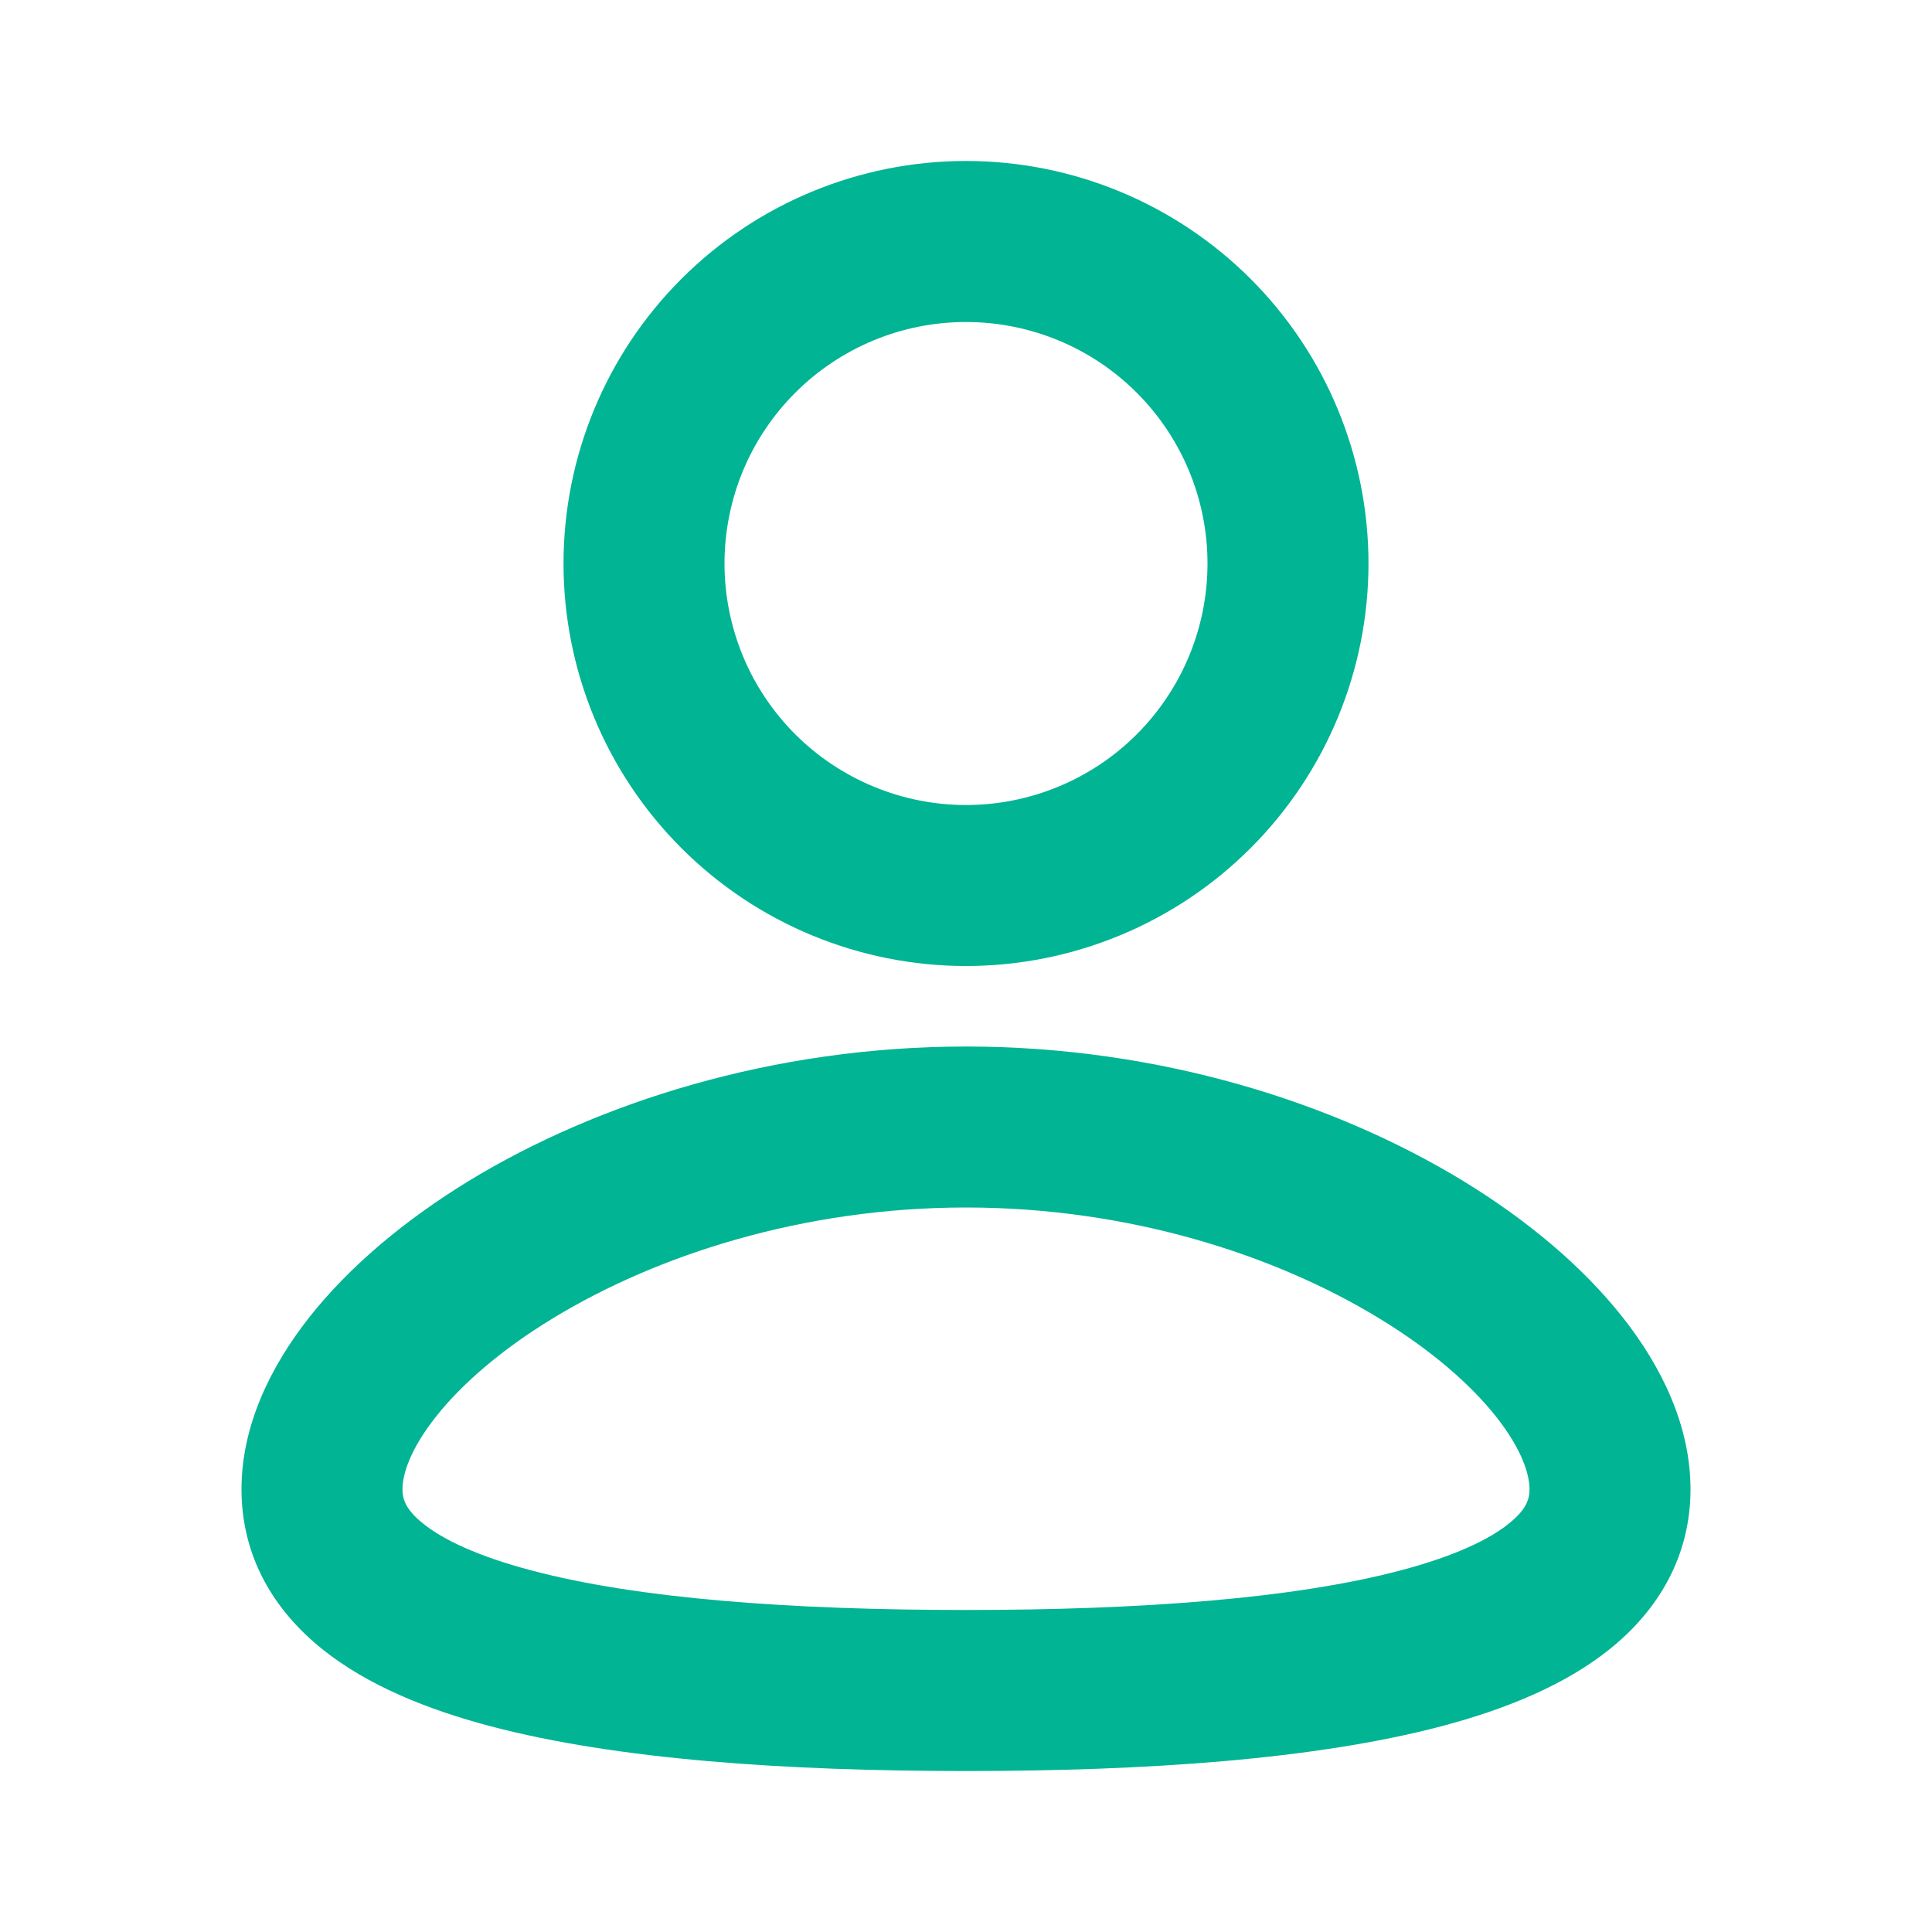 <svg width="28" height="28" viewBox="0 0 28 28" fill="none" xmlns="http://www.w3.org/2000/svg">
<g id="mingcute:user-3-line">
<g id="Group">
<path id="Vector" fill-rule="evenodd" clip-rule="evenodd" d="M14 15.167C16.795 15.167 19.337 15.976 21.208 17.117C22.141 17.687 22.939 18.359 23.515 19.089C24.082 19.806 24.5 20.665 24.5 21.583C24.5 22.569 24.02 23.346 23.33 23.9C22.677 24.425 21.814 24.773 20.898 25.016C19.058 25.502 16.601 25.667 14 25.667C11.399 25.667 8.943 25.503 7.101 25.016C6.186 24.773 5.324 24.425 4.67 23.9C3.978 23.345 3.5 22.569 3.5 21.583C3.5 20.665 3.918 19.806 4.485 19.088C5.061 18.359 5.858 17.688 6.792 17.116C8.662 15.977 11.206 15.167 14 15.167ZM14 17.5C11.64 17.5 9.517 18.188 8.008 19.109C7.253 19.568 6.684 20.068 6.316 20.534C5.938 21.013 5.833 21.374 5.833 21.583C5.833 21.726 5.877 21.876 6.131 22.08C6.421 22.314 6.926 22.555 7.699 22.759C9.236 23.168 11.446 23.333 14 23.333C16.555 23.333 18.764 23.166 20.3 22.759C21.073 22.555 21.579 22.314 21.869 22.08C22.123 21.876 22.167 21.726 22.167 21.583C22.167 21.373 22.062 21.013 21.685 20.534C21.316 20.068 20.747 19.568 19.992 19.109C18.483 18.187 16.36 17.5 14 17.5ZM14 2.333C15.547 2.333 17.031 2.948 18.125 4.042C19.219 5.136 19.833 6.619 19.833 8.167C19.833 9.714 19.219 11.197 18.125 12.291C17.031 13.385 15.547 14 14 14C12.453 14 10.969 13.385 9.875 12.291C8.781 11.197 8.167 9.714 8.167 8.167C8.167 6.619 8.781 5.136 9.875 4.042C10.969 2.948 12.453 2.333 14 2.333ZM14 4.667C13.54 4.667 13.085 4.757 12.661 4.933C12.236 5.109 11.85 5.367 11.525 5.692C11.2 6.017 10.942 6.403 10.766 6.827C10.591 7.252 10.5 7.707 10.5 8.167C10.5 8.626 10.591 9.081 10.766 9.506C10.942 9.931 11.2 10.316 11.525 10.642C11.85 10.966 12.236 11.224 12.661 11.4C13.085 11.576 13.54 11.667 14 11.667C14.928 11.667 15.819 11.298 16.475 10.642C17.131 9.985 17.5 9.095 17.5 8.167C17.5 7.238 17.131 6.348 16.475 5.692C15.819 5.035 14.928 4.667 14 4.667Z" fill="#01B494"/>
</g>
</g>
</svg>
